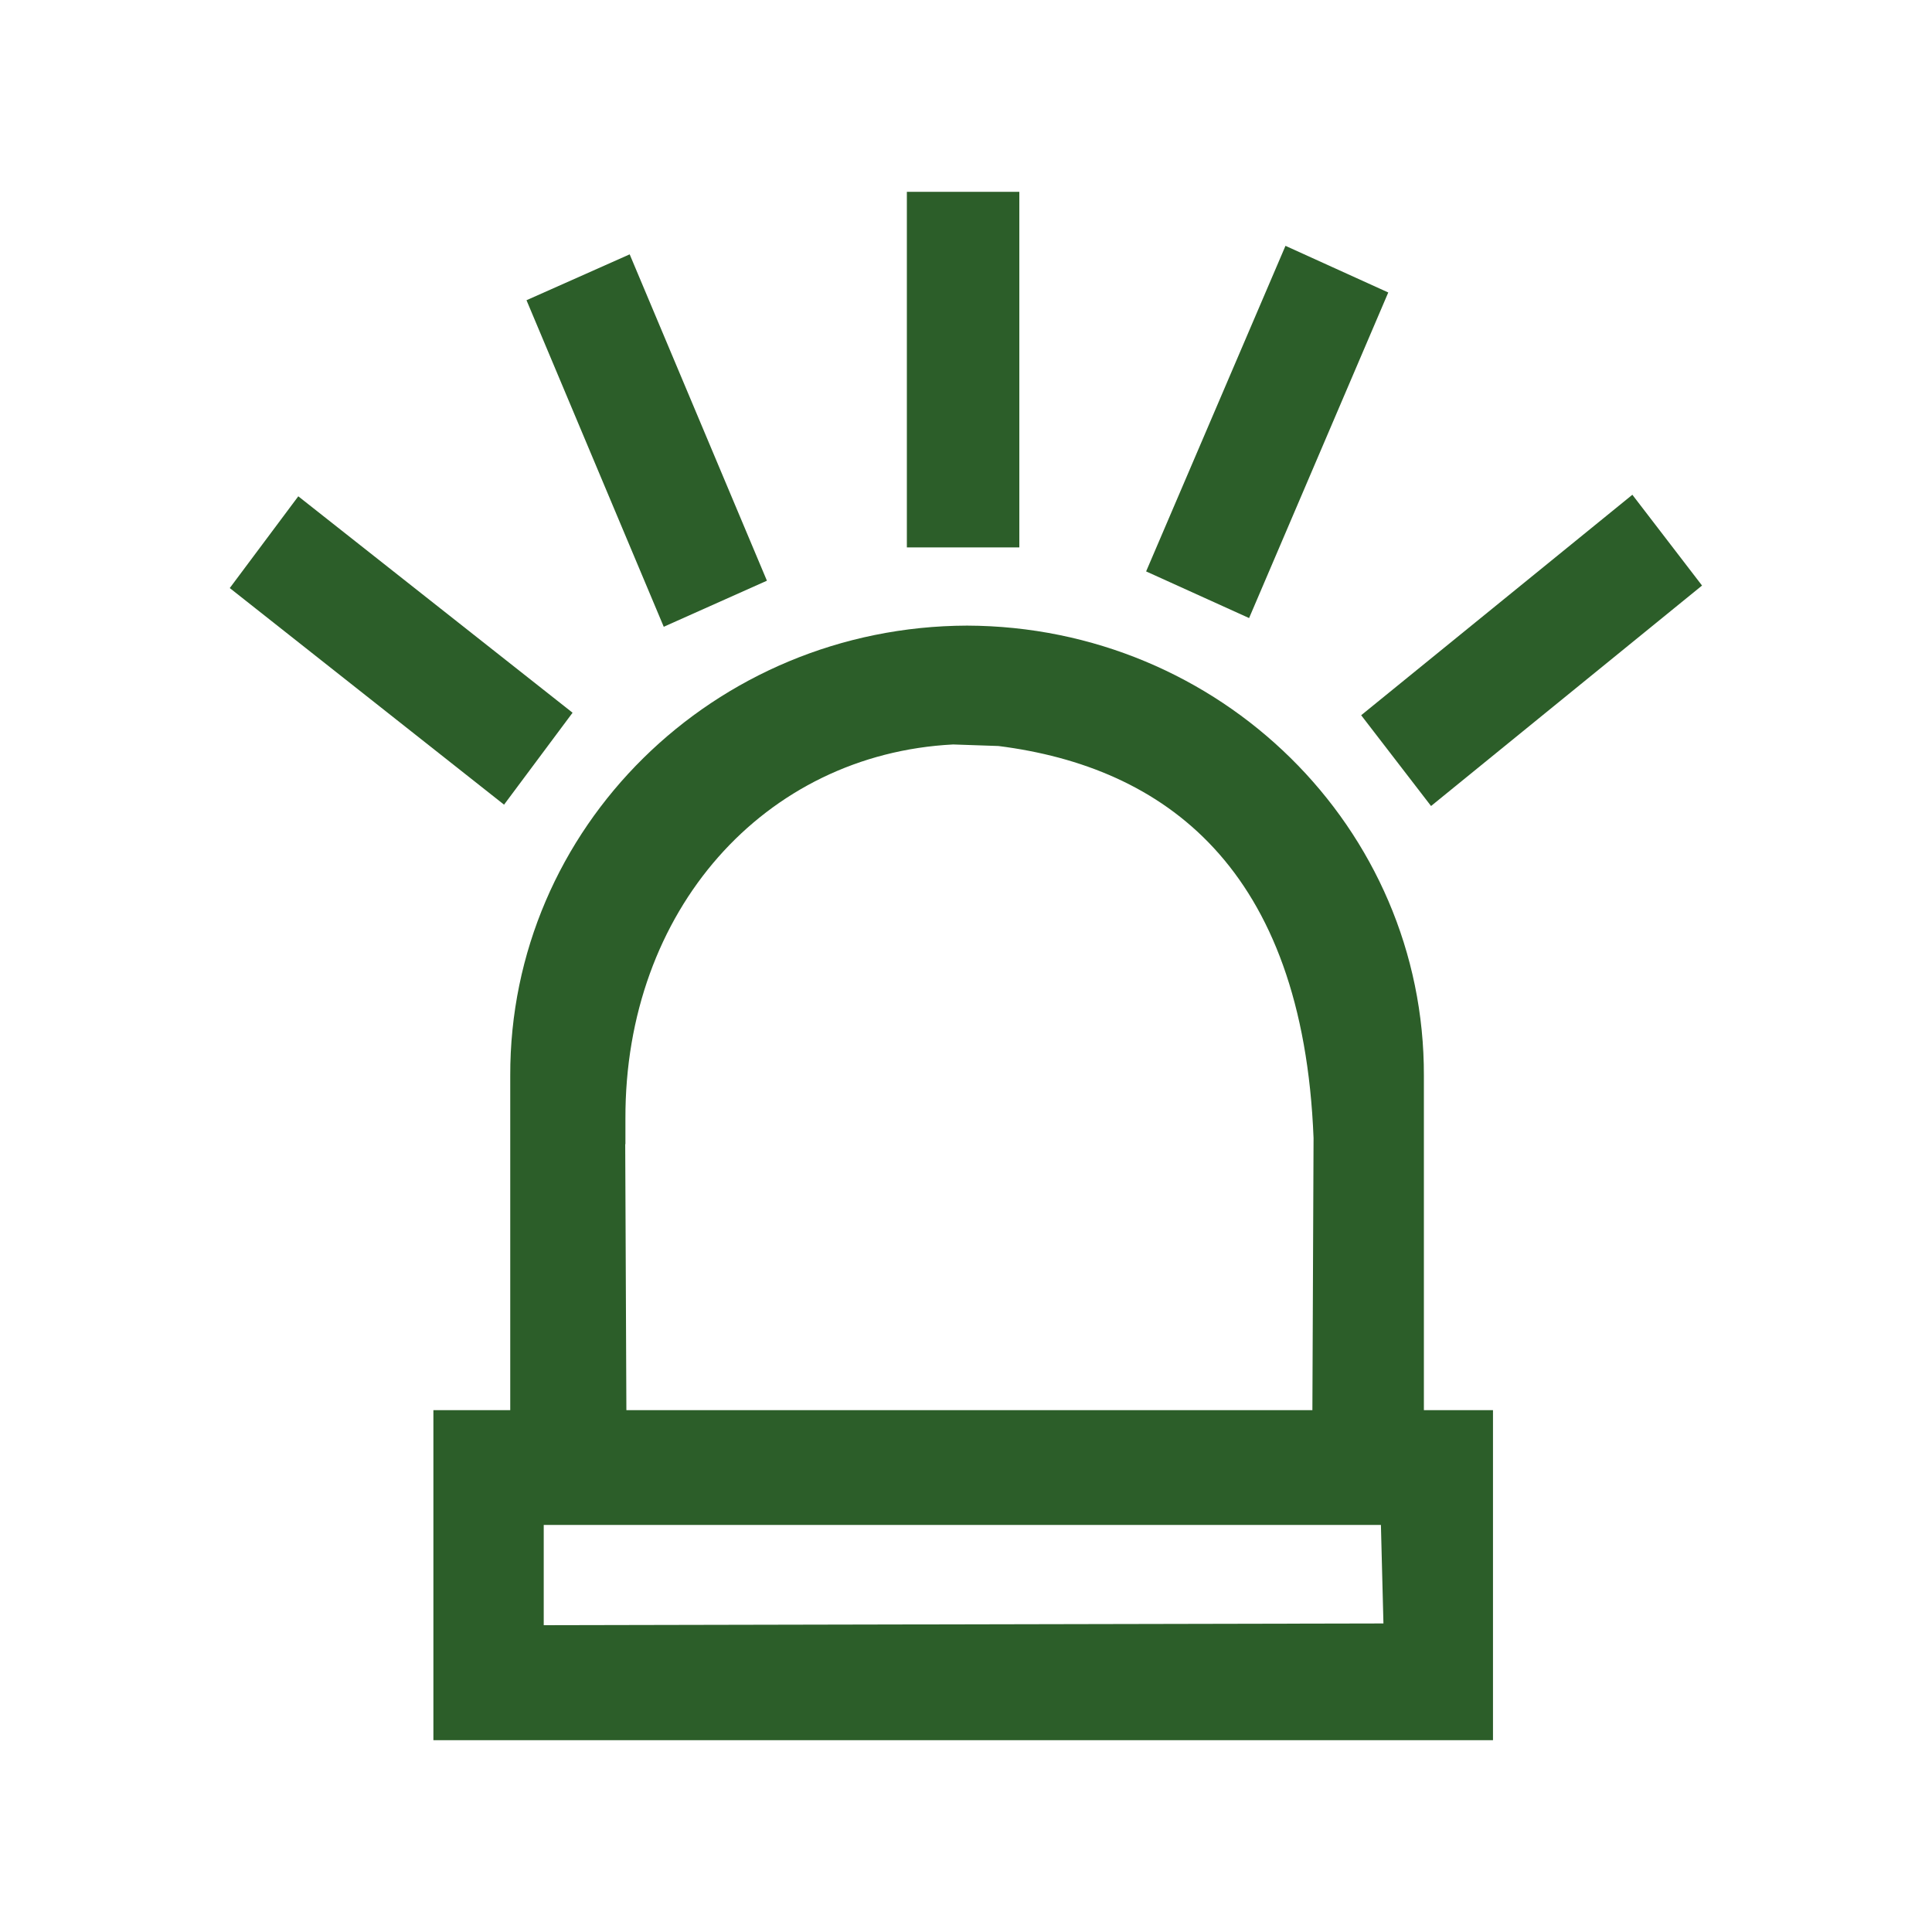 <?xml version="1.0" encoding="UTF-8"?>
<svg id="Ebene_2" data-name="Ebene 2" xmlns="http://www.w3.org/2000/svg" viewBox="0 0 99.81 99.81">
  <defs>
    <style>
      .cls-1 {
        fill: none;
      }

      .cls-1, .cls-2 {
        stroke-width: 0px;
      }

      .cls-2 {
        fill: #2c5e29;
      }
    </style>
  </defs>
  <g id="Ebene_1-2" data-name="Ebene 1">
    <rect class="cls-1" width="99.81" height="99.81"/>
    <g>
      <path class="cls-2" d="M73.56,72.85v-17.27c.04-12.81-10.53-23.22-23.6-23.26h0c-13.08.04-23.64,10.45-23.6,23.26h0v17.27h-3.97v17.05h54.74v-17.05h-3.57ZM32.31,59.11v-1.32c-.03-10.76,7.18-18.83,16.93-19.33,0,0,2.34.08,2.34.08,8.54,1.08,15.73,6.25,16.28,20.25l-.06,14.06h-35.44l-.06-13.74ZM71.47,83.87l-43.38.09v-5.18h43.25s.13,5.08.13,5.08Z"/>
      <g>
        <polygon class="cls-2" points="26.04 41.57 11.87 30.38 15.41 25.64 29.58 36.82 26.04 41.57"/>
        <polygon class="cls-2" points="34.29 32.38 27.2 15.51 32.53 13.14 39.62 30 34.29 32.38"/>
        <rect class="cls-2" x="40.57" y="16.19" width="18.37" height="5.81" transform="translate(68.85 -30.66) rotate(90)"/>
        <polygon class="cls-2" points="59.21 29.52 66.41 12.7 71.72 15.11 64.53 31.93 59.21 29.52"/>
        <polygon class="cls-2" points="70.32 36.95 84.33 25.56 87.93 30.25 73.93 41.64 70.32 36.95"/>
      </g>
    </g>
  </g>
</svg>